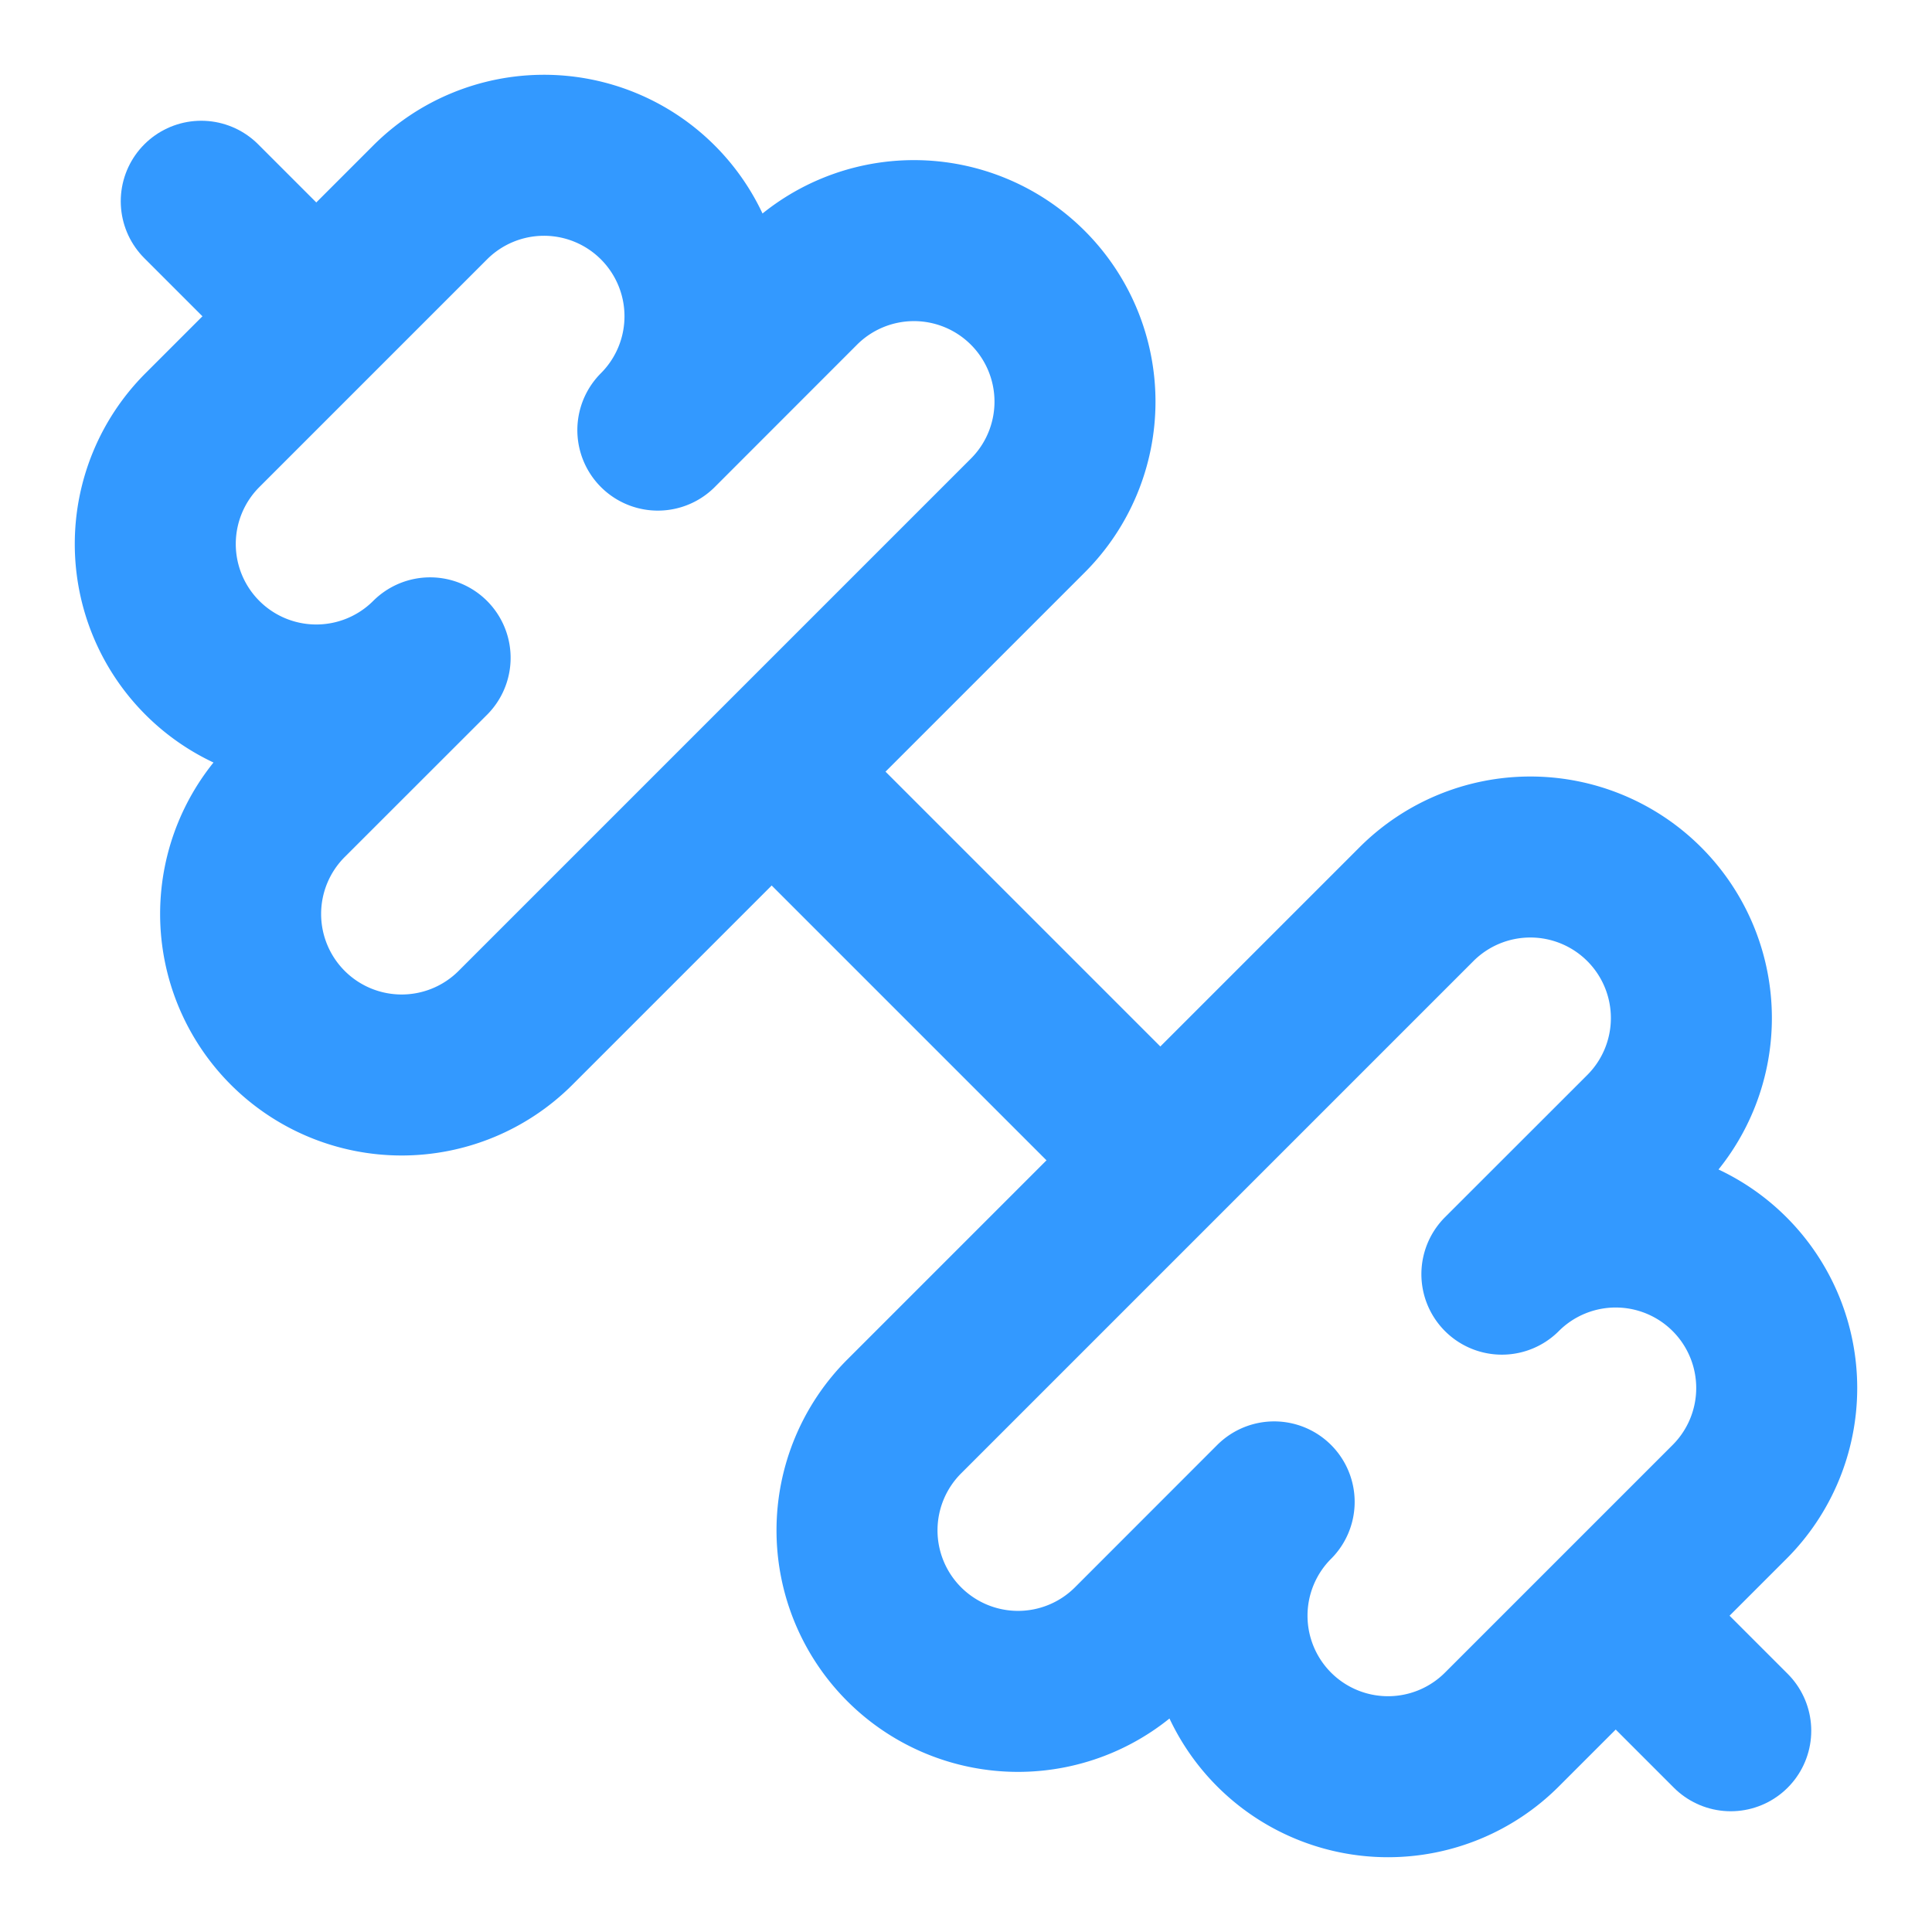 <svg xmlns="http://www.w3.org/2000/svg" viewBox="0 0 24 24" fill="none" stroke="#3399ff" stroke-width="2" stroke-linecap="round" stroke-linejoin="round" class="lucide lucide-dumbbell h-6 w-6 text-primary">
    <path d="M14.4 14.4 9.6 9.6">
    </path>
    <path d="M18.657 21.485a2 2 0 1 1-2.829-2.828l-1.767 1.768a2 2 0 1 1-2.829-2.829l6.364-6.364a2 2 0 1 1 2.829 2.829l-1.768 1.767a2 2 0 1 1 2.828 2.829z">
    </path>
    <path d="m21.5 21.5-1.4-1.4">
    </path>
    <path d="M3.9 3.9 2.5 2.5">
    </path>
    <path d="M6.404 12.768a2 2 0 1 1-2.829-2.829l1.768-1.767a2 2 0 1 1-2.828-2.829l2.828-2.828a2 2 0 1 1 2.829 2.828l1.767-1.768a2 2 0 1 1 2.829 2.829z">
    </path>
</svg>
